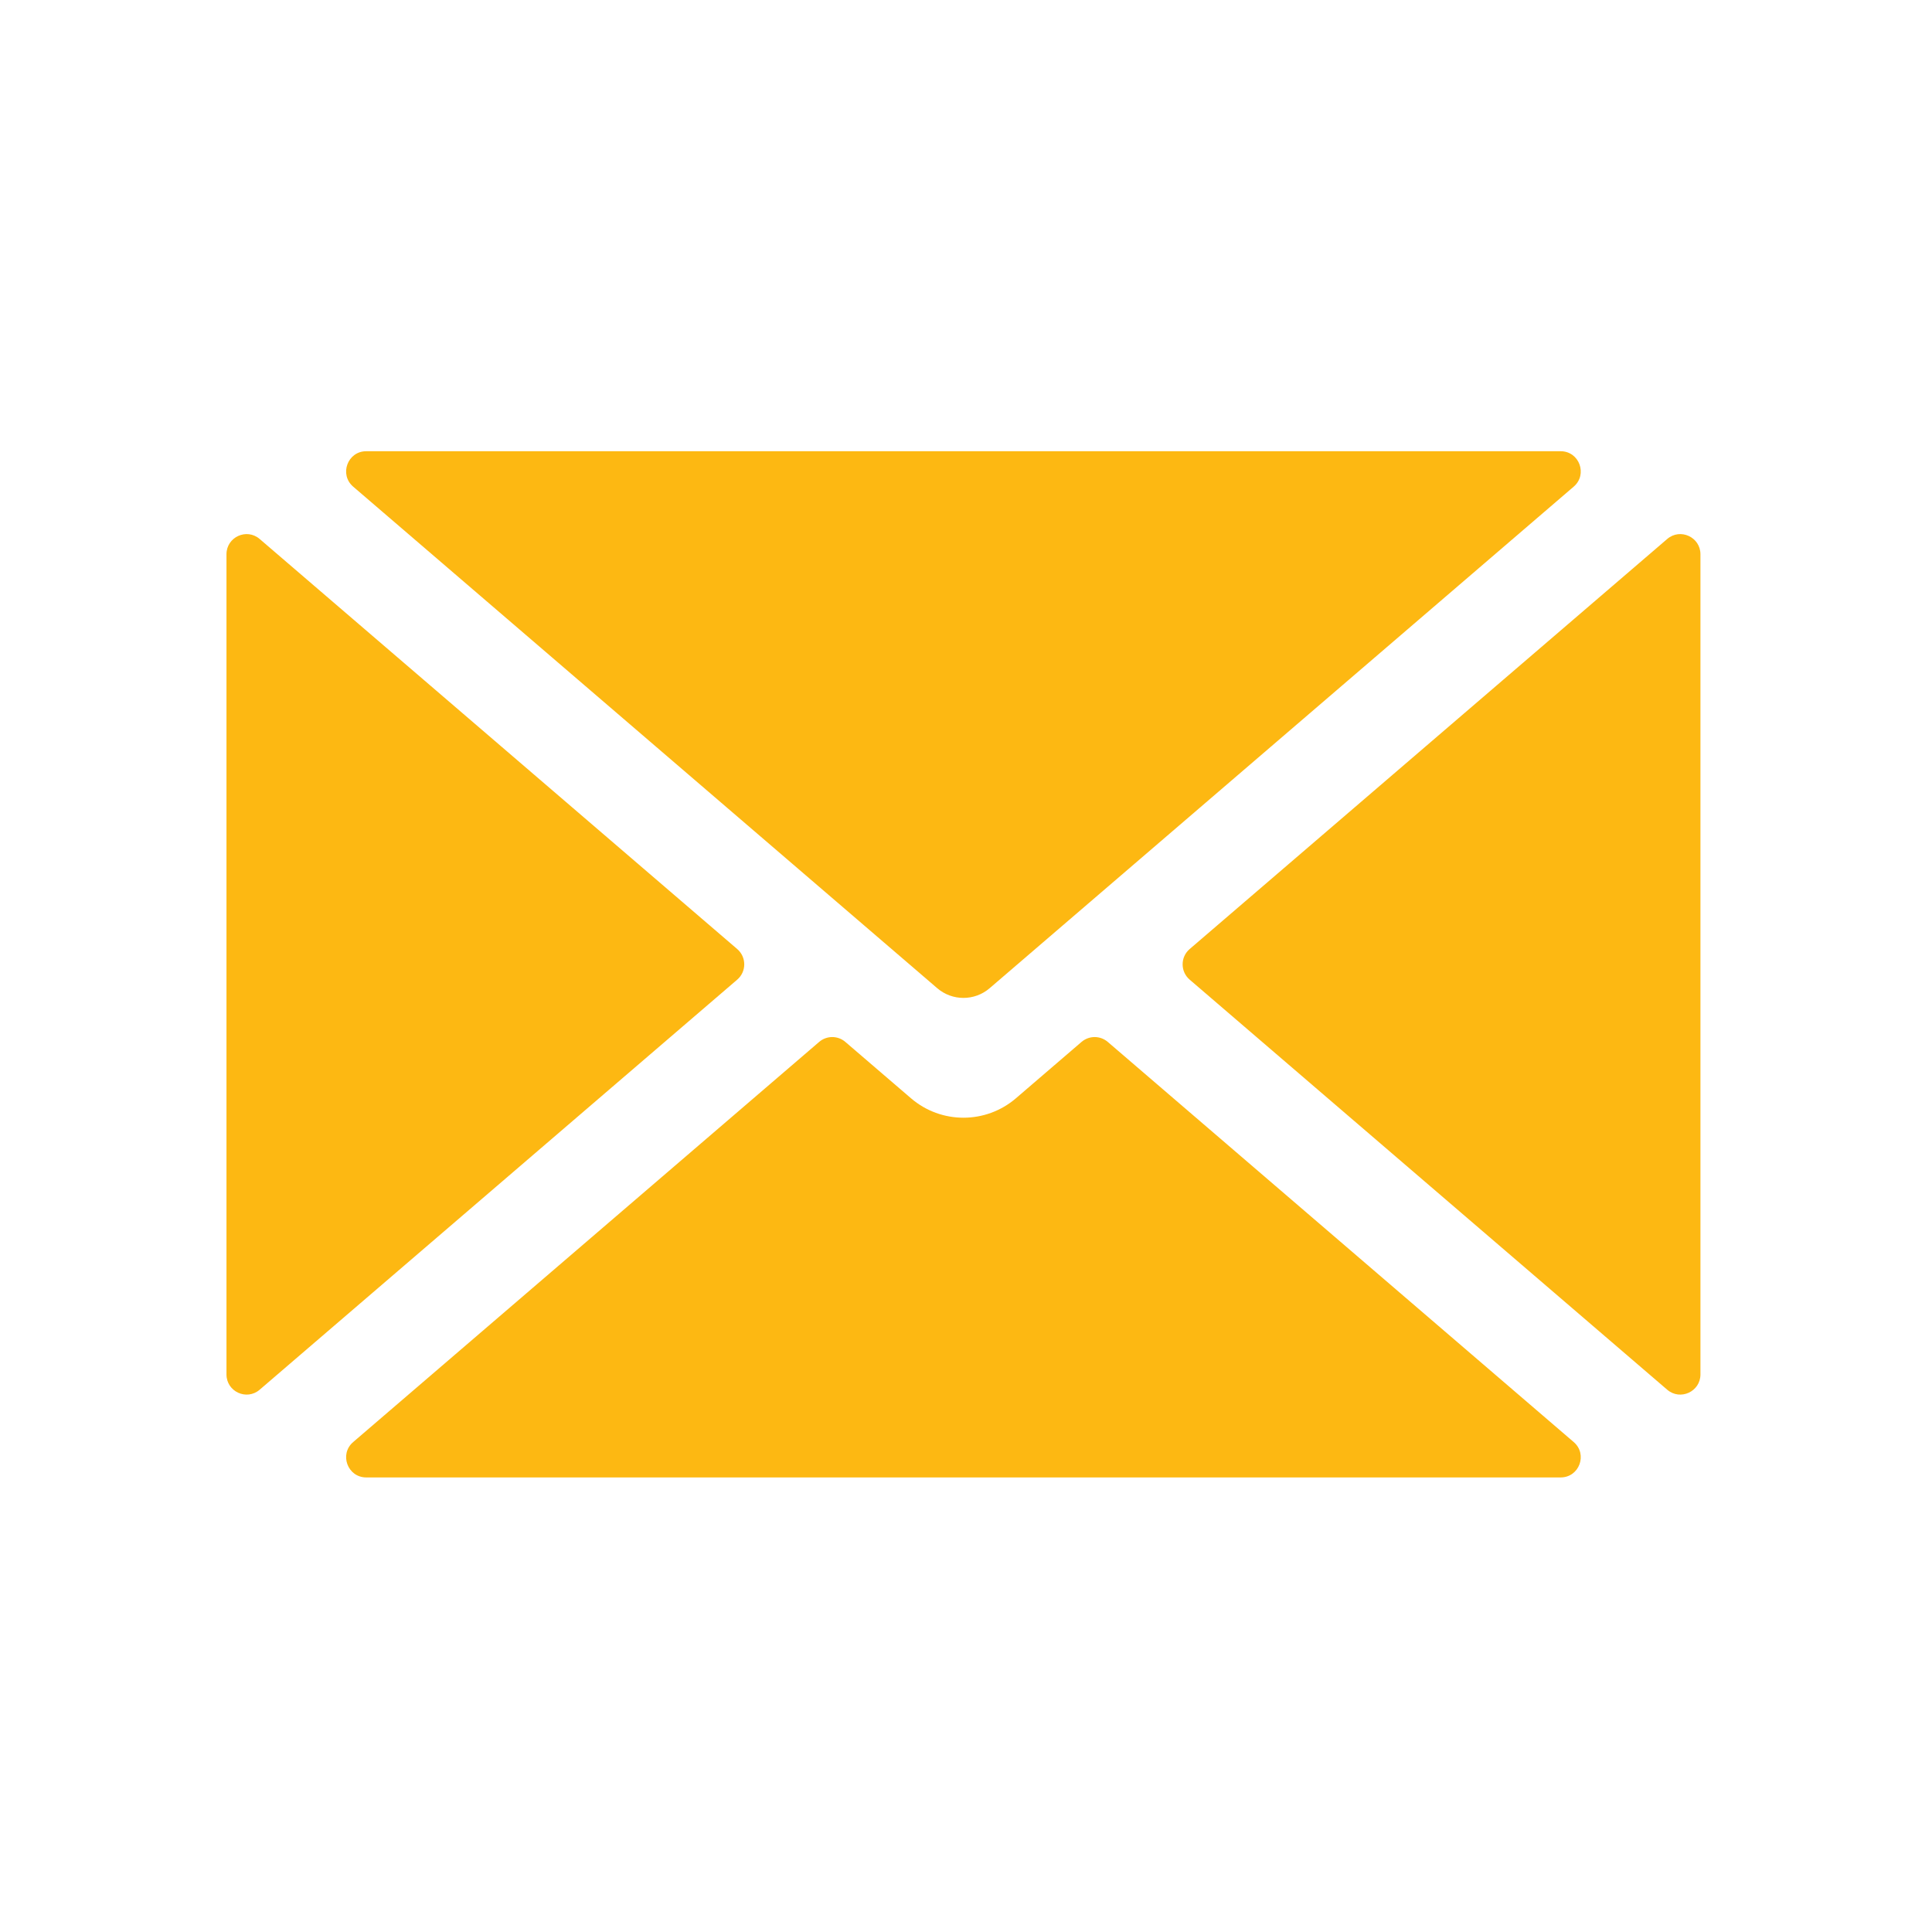 <?xml version="1.0" encoding="UTF-8" standalone="no"?>
<!DOCTYPE svg PUBLIC "-//W3C//DTD SVG 1.1//EN" "http://www.w3.org/Graphics/SVG/1.1/DTD/svg11.dtd">
<svg xmlns="http://www.w3.org/2000/svg" xmlns:xlink="http://www.w3.org/1999/xlink" xmlns:serif="http://www.serif.com/" width="1000px" height="1000px" viewBox="0 0 100 100" version="1.1" xml:space="preserve" style="fill-rule:evenodd;clip-rule:evenodd;stroke-linejoin:round;stroke-miterlimit:2;">
    <style>:root {--color1: 253,184,18;--color1g: 0,0,0;--color2: 156,145,72;--color2g: 50,50,50;--color3: 225,188,67;--color3g: 100,100,100;--color4: 41,41,41;--color4g: 150,150,150;--color5: 255,255,255;--color5g: 200,200,200;--color6: 61,61,61;--color6g: 250,250,250;}</style>
<style>
:root {
--color1: 253,184,18;
}
</style>    <g transform="matrix(1,0,0,1,-1.042,-1.042)">
        <g transform="matrix(2.083,0,0,2.083,-770.833,-487.5)">
            <path d="M388.879,258.121L377.012,247.931C376.688,247.652 376.187,247.883 376.187,248.31L376.187,268.691C376.187,269.118 376.688,269.349 377.012,269.07L388.879,258.88C389.111,258.68 389.111,258.321 388.879,258.121ZM398.086,260.428C397.898,260.267 397.622,260.267 397.434,260.428L395.803,261.829C395.053,262.472 393.946,262.472 393.197,261.829L391.565,260.428C391.378,260.267 391.101,260.267 390.914,260.428L379.335,270.371C378.983,270.673 379.197,271.25 379.66,271.25L409.339,271.25C409.803,271.25 410.016,270.673 409.664,270.371L398.086,260.428ZM411.987,247.931L400.12,258.121C399.888,258.32 399.888,258.68 400.12,258.88L411.987,269.07C412.311,269.349 412.813,269.118 412.813,268.691L412.813,248.31C412.813,247.883 412.311,247.652 411.987,247.931Z" style="fill:rgb(253,184,18);fill-rule:nonzero;"/>
        </g>
        <g transform="matrix(2.083,0,0,2.083,-770.833,-487.5)">
            <path d="M409.339,245.75L379.66,245.75C379.197,245.75 378.983,246.327 379.335,246.63L393.848,259.093C394.223,259.415 394.776,259.415 395.151,259.093L409.664,246.63C410.016,246.327 409.803,245.75 409.339,245.75Z" style="fill:rgb(253,184,18);fill-rule:nonzero;"/>
        </g>
    </g>
</svg>
<!-- SW dynamic icon -->
